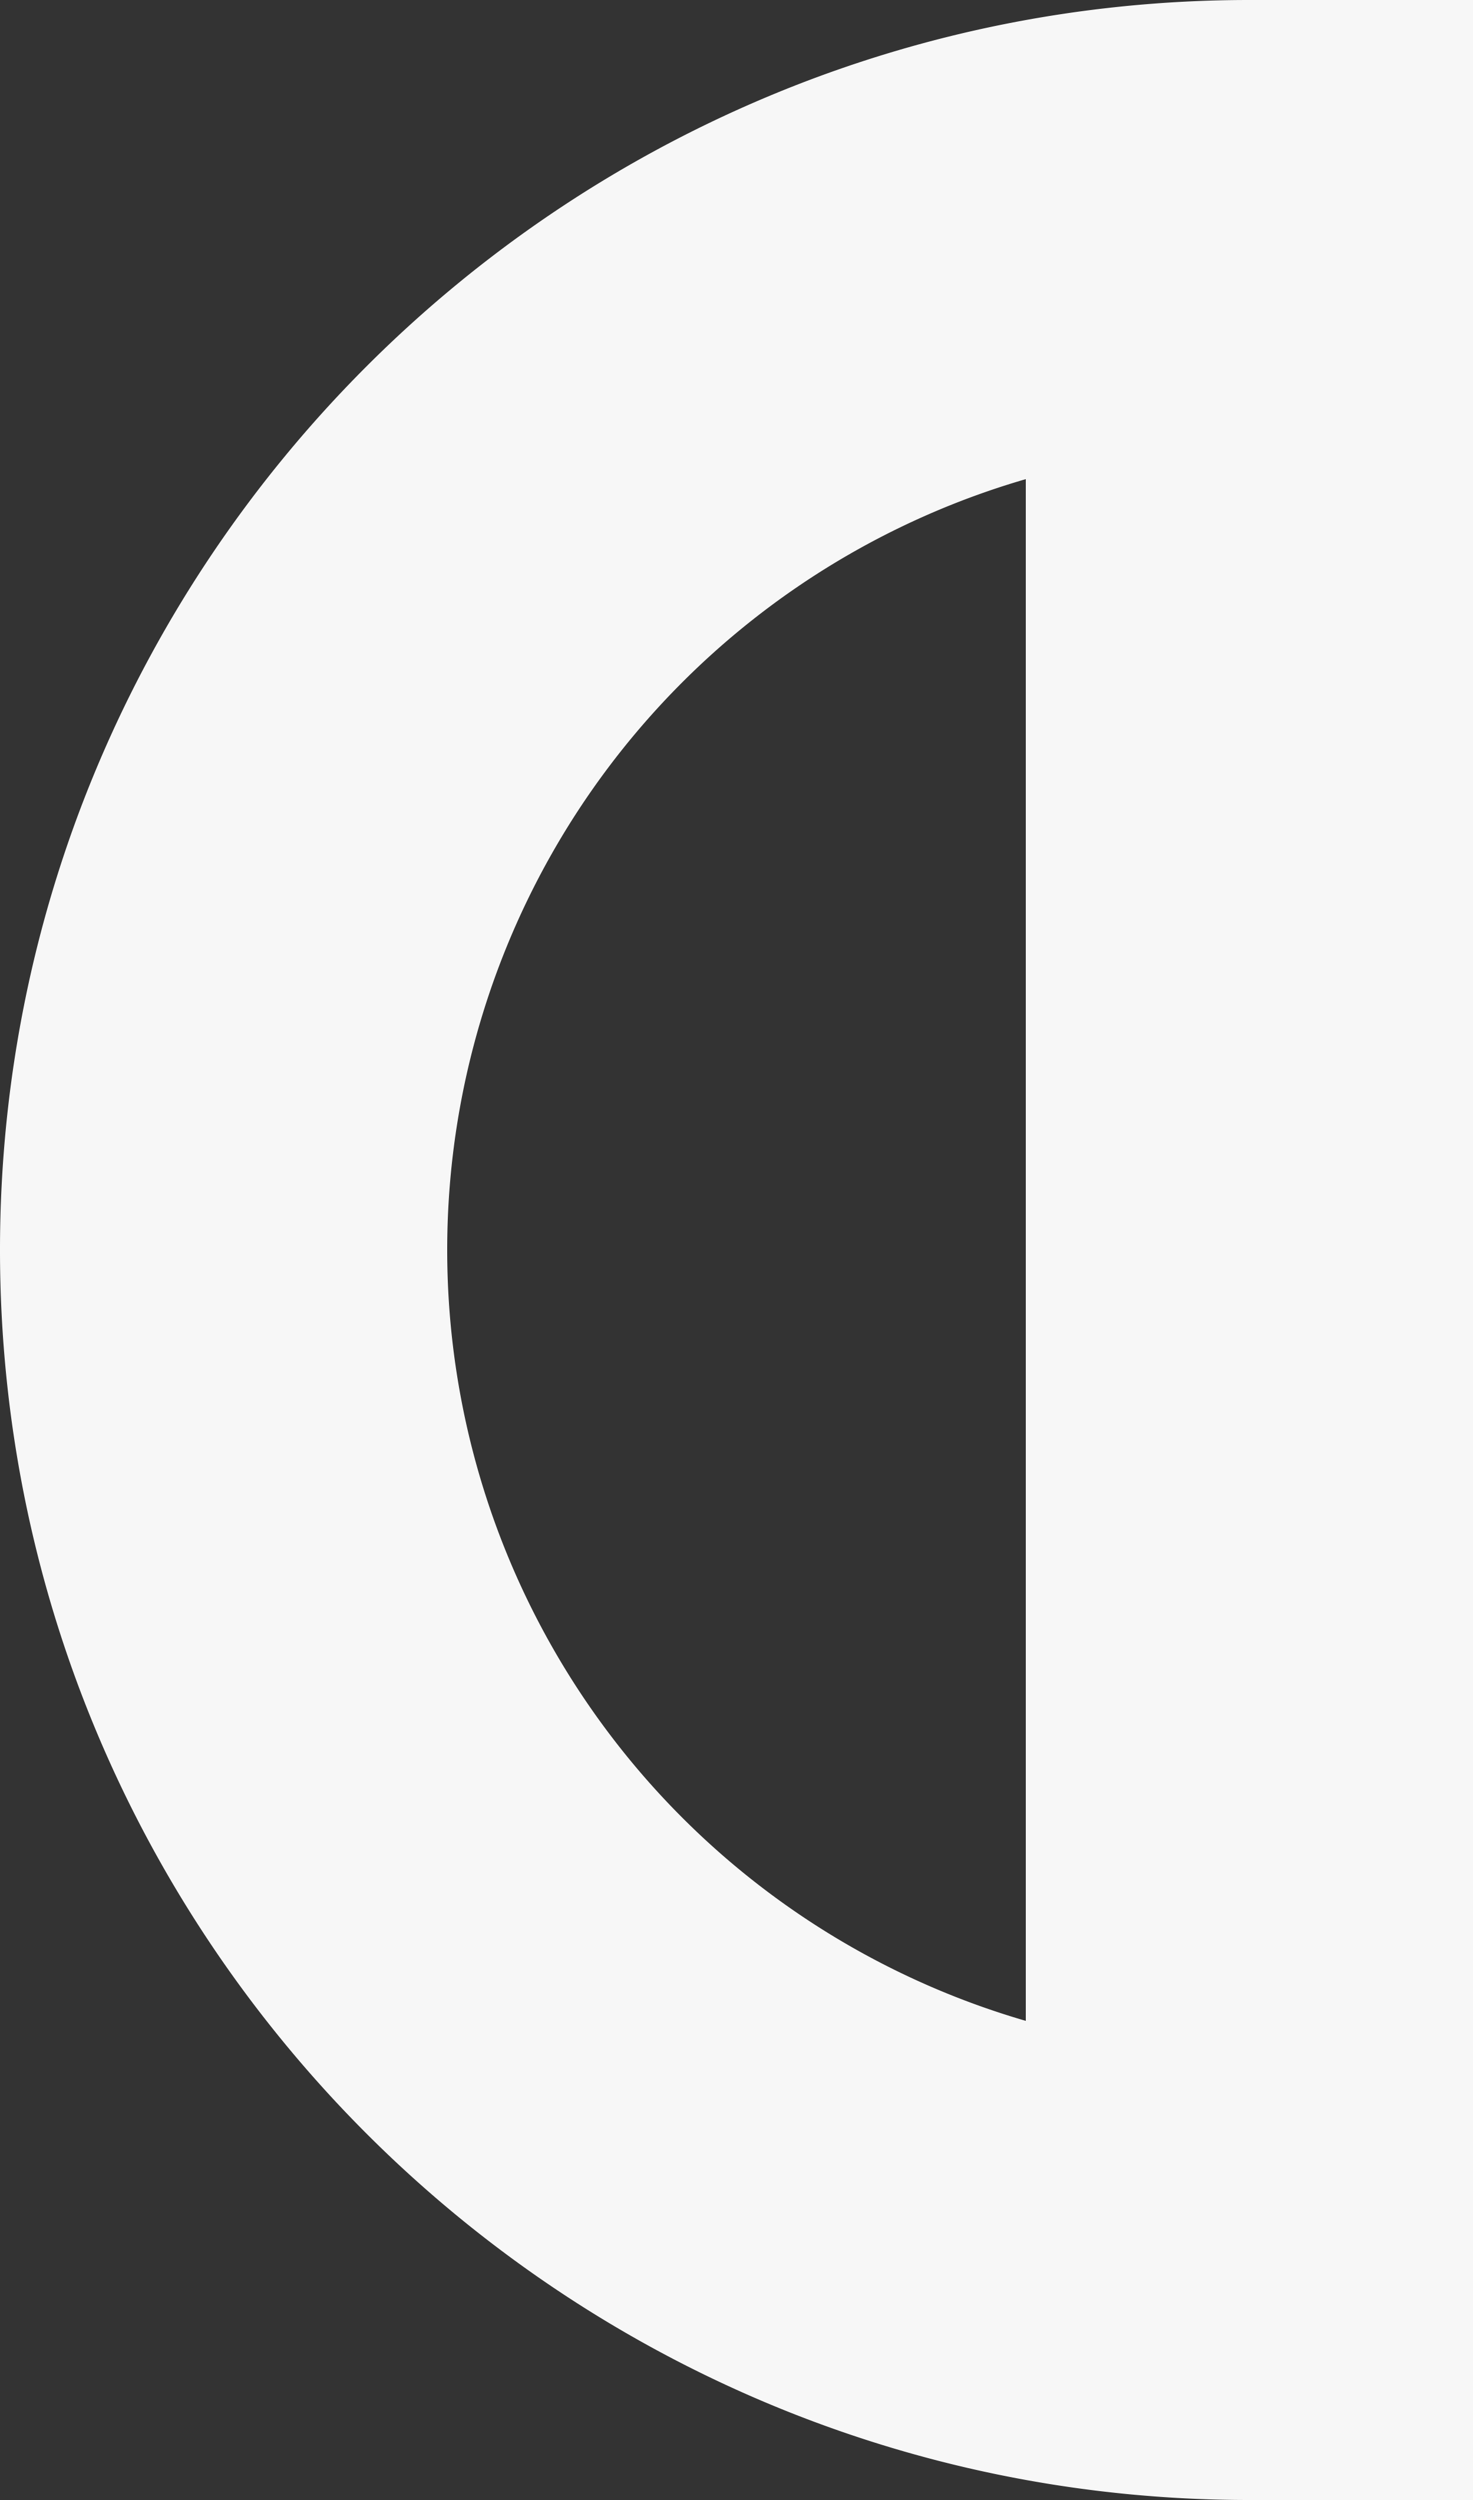   <svg xmlns="http://www.w3.org/2000/svg" viewBox="0 0 157.188 266.654" width="100%" style="vertical-align: middle; max-width: 100%; width: 100%;">
   <rect x="0" y="0" width="157.188" height="266.654" fill="#333333" stroke="none"/>
   <g>
    <g>
     <path d="M157.188,266.654H133.327C59.811,266.654,0,206.844,0,133.327S59.811,0,133.327,0h23.861ZM109.466,51.105a85.618,85.618,0,0,0,0,164.444Z" fill="rgb(247,247,247)">
     </path>
    </g>
   </g>
  </svg>
